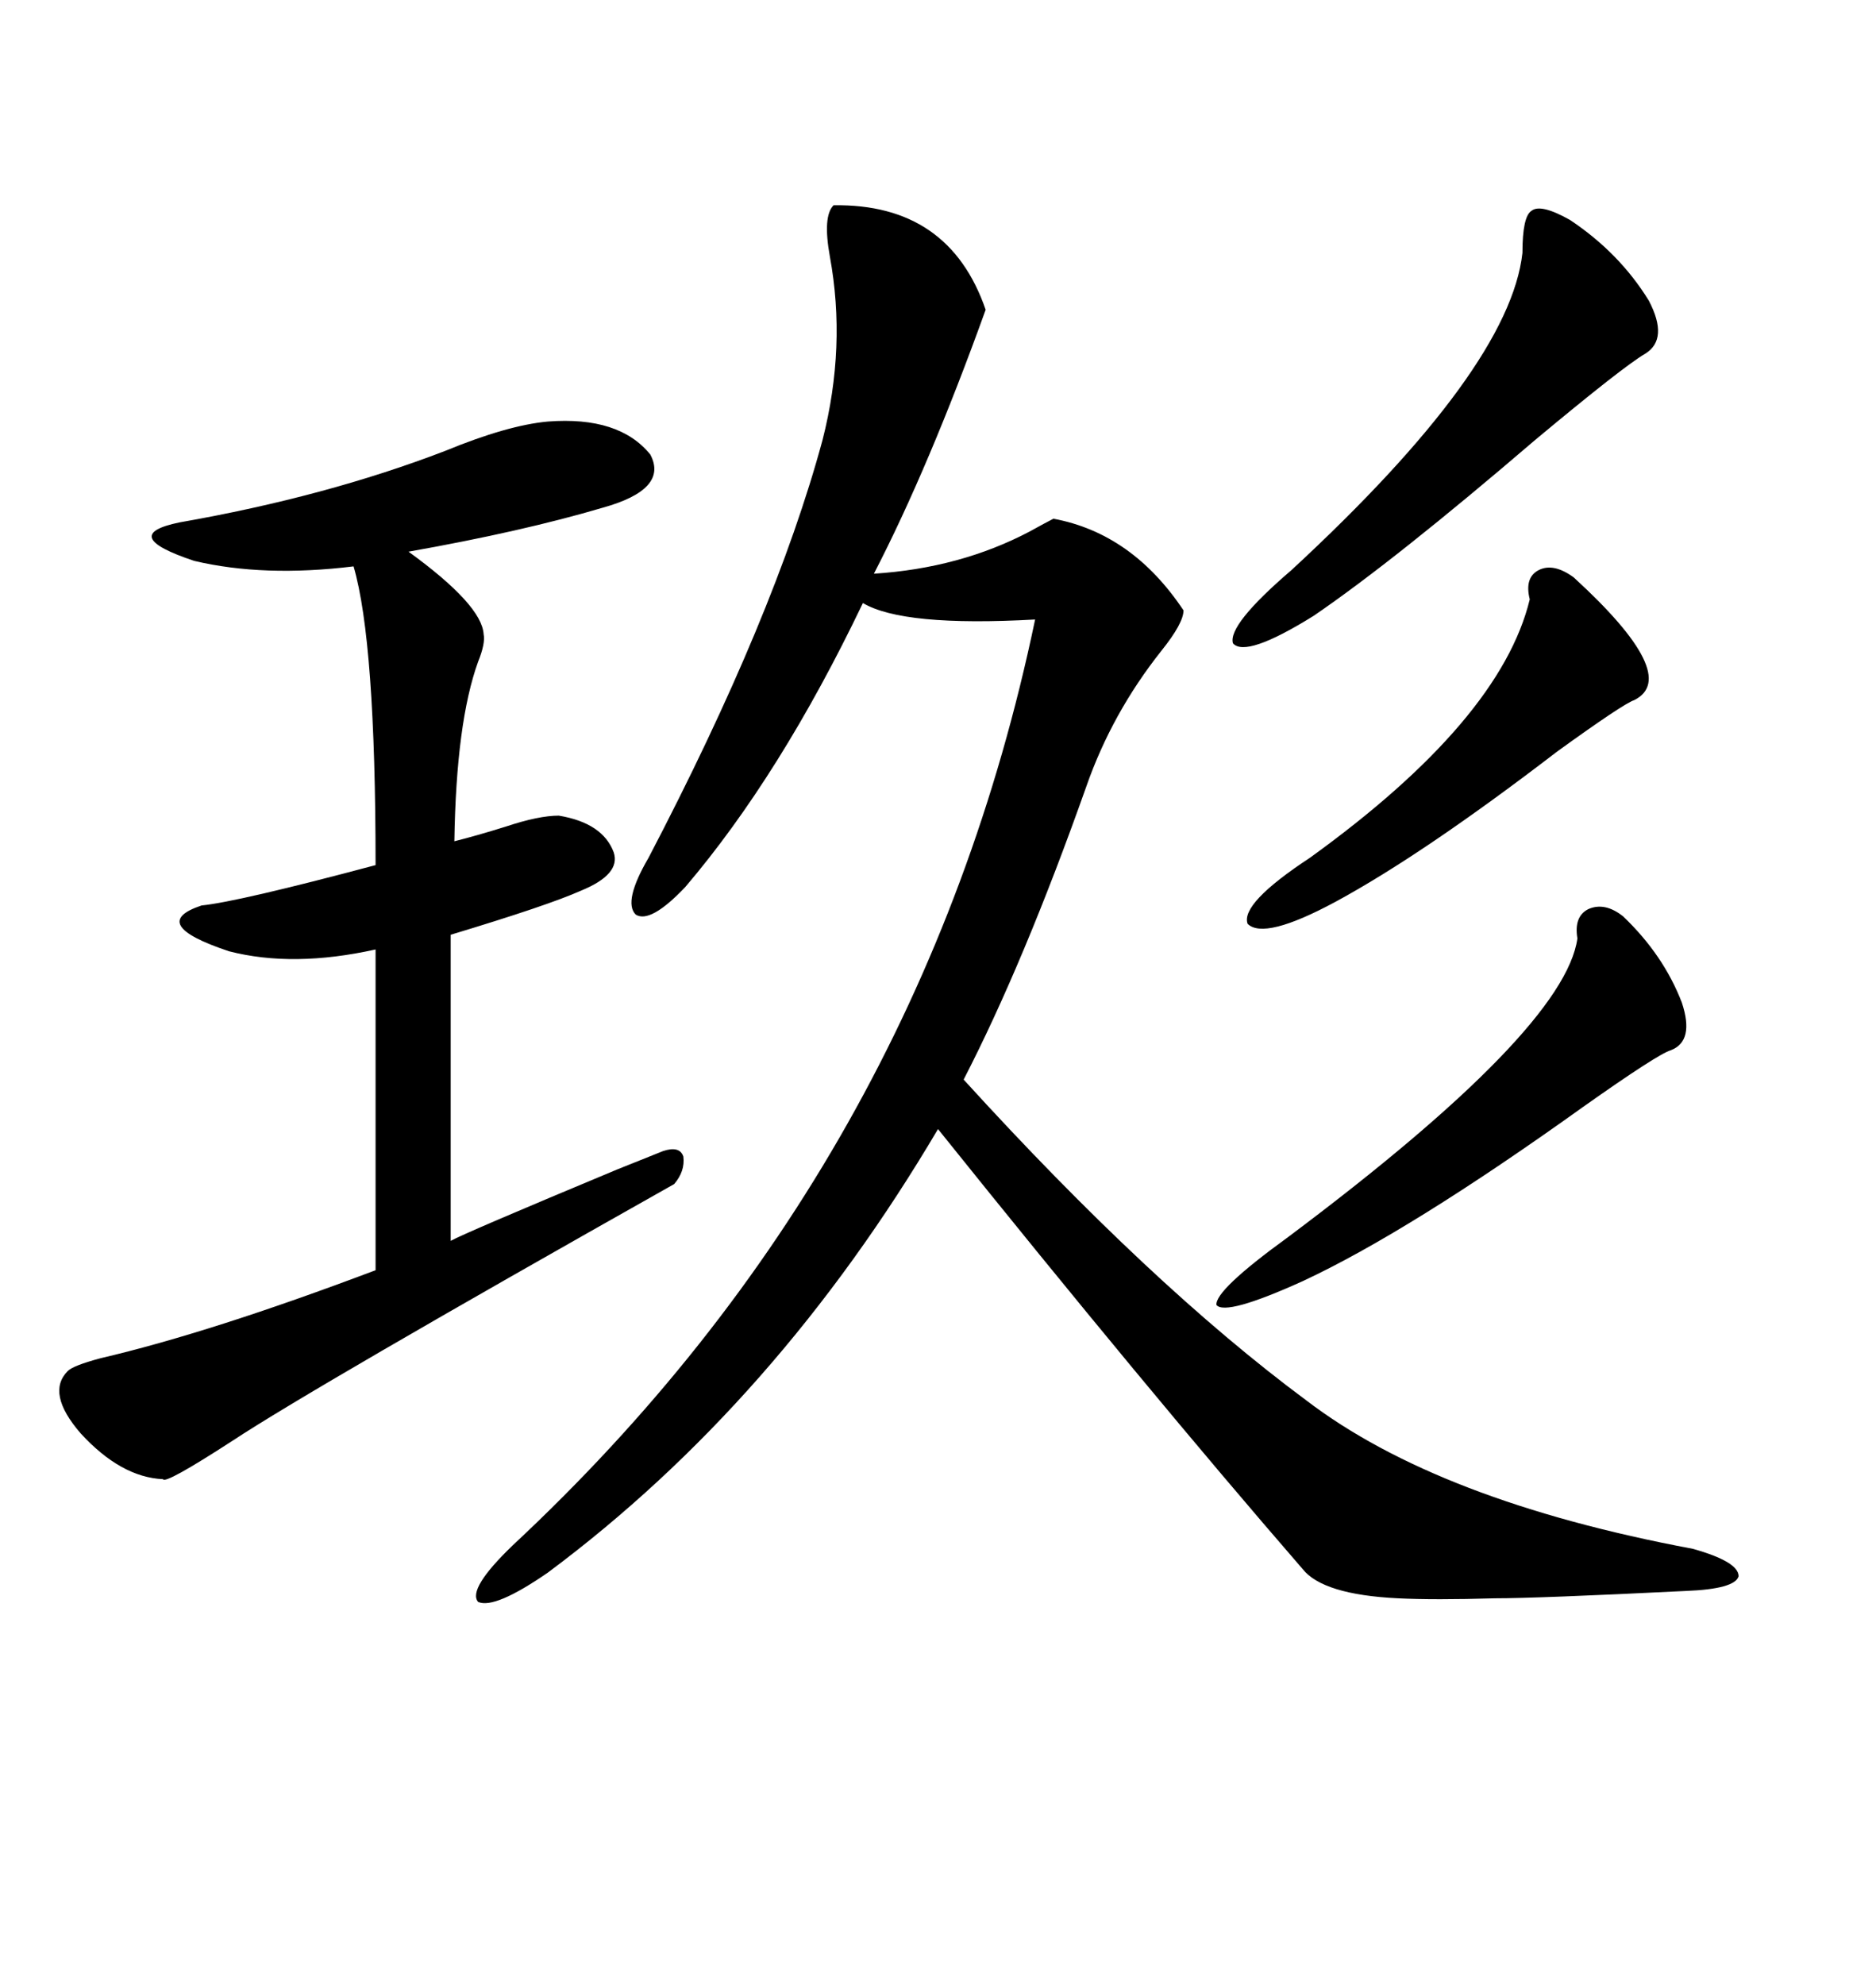 <svg xmlns="http://www.w3.org/2000/svg" xmlns:xlink="http://www.w3.org/1999/xlink" width="300" height="317.285"><path d="M133.30 32.81L133.30 32.81Q151.76 32.52 157.62 49.51L157.62 49.51Q148.54 74.71 139.75 91.70L139.75 91.70Q153.52 90.82 164.65 84.96L164.65 84.96Q167.29 83.50 168.46 82.91L168.46 82.91Q181.05 85.25 189.26 97.56L189.26 97.56Q189.26 99.61 185.74 104.00L185.74 104.00Q177.83 113.96 173.73 125.68L173.73 125.68Q163.77 153.81 154.10 172.56L154.10 172.56Q183.98 205.37 208.89 223.83L208.89 223.83Q229.98 239.94 270.70 247.56L270.70 247.56Q278.03 249.61 278.03 251.95L278.03 251.95Q277.44 254.00 269.53 254.30L269.53 254.30Q245.80 255.47 239.06 255.47L239.06 255.47Q229.39 255.76 223.54 255.47L223.54 255.47Q211.52 254.88 208.30 250.78L208.30 250.78Q183.40 222.07 150 180.47L150 180.47Q124.22 224.12 87.60 251.37L87.60 251.37Q79.10 257.23 76.46 256.05L76.46 256.05Q74.71 254.00 82.03 246.97L82.03 246.97Q147.36 186.04 165.53 99.02L165.53 99.02Q144.43 100.20 137.99 96.39L137.99 96.39Q124.80 123.93 109.57 141.80L109.57 141.80Q104.00 147.66 101.66 146.19L101.66 146.19Q99.61 144.14 103.71 137.11L103.71 137.11Q123.93 98.44 131.54 70.31L131.54 70.31Q135.35 55.37 132.71 41.02L132.71 41.02Q131.54 34.57 133.30 32.81ZM87.60 67.38L87.60 67.38Q99.02 66.50 104.00 72.66L104.00 72.66Q106.93 78.22 96.39 81.15L96.39 81.15Q83.50 84.96 65.33 88.18L65.33 88.18Q77.05 96.68 77.34 101.37L77.34 101.37Q77.64 102.83 76.46 105.76L76.46 105.76Q72.95 115.43 72.66 134.47L72.66 134.47Q76.17 133.59 80.86 132.13L80.86 132.13Q86.13 130.37 89.36 130.37L89.36 130.37Q96.39 131.54 98.14 136.23L98.14 136.23Q99.32 139.75 92.87 142.38L92.87 142.38Q87.60 144.73 72.07 149.41L72.07 149.41L72.07 198.34Q74.12 197.17 98.73 186.91L98.73 186.91Q104.59 184.57 106.05 183.98L106.05 183.98Q108.69 183.11 109.28 184.86L109.28 184.86Q109.57 187.21 107.81 189.26L107.81 189.26Q50.10 221.78 37.21 230.27L37.21 230.27Q26.37 237.30 26.07 236.43L26.07 236.43Q19.34 236.13 12.89 229.10L12.89 229.10Q7.32 222.66 10.84 219.14L10.84 219.14Q11.72 218.26 16.11 217.09L16.11 217.09Q33.69 212.99 60.06 203.03L60.06 203.03L60.06 151.76Q46.88 154.69 36.62 152.05L36.62 152.05Q23.44 147.66 32.23 144.73L32.23 144.73Q38.09 144.14 60.06 138.28L60.06 138.28Q60.06 102.54 56.54 90.53L56.54 90.53Q42.19 92.29 31.05 89.65L31.05 89.65Q18.75 85.55 28.71 83.50L28.71 83.50Q52.15 79.39 71.19 72.07L71.19 72.07Q81.15 67.97 87.60 67.38ZM251.07 35.16L251.07 35.16Q258.98 40.43 263.67 48.05L263.67 48.05Q266.89 54.20 263.09 56.54L263.09 56.54Q259.57 58.59 245.51 70.31L245.51 70.31Q222.95 89.65 210.06 98.44L210.06 98.44Q199.22 105.18 197.17 102.83L197.17 102.83Q196.29 99.90 206.54 91.11L206.54 91.11Q241.41 58.89 243.46 40.43L243.46 40.43Q243.46 34.57 244.92 33.69L244.92 33.69Q246.39 32.52 251.07 35.16ZM259.57 146.48L259.57 146.48Q266.02 152.64 268.95 160.25L268.95 160.25Q271.00 166.41 267.19 167.87L267.19 167.87Q265.14 168.46 253.13 176.95L253.13 176.95Q225.29 196.88 208.30 204.79L208.30 204.79Q196.00 210.35 194.53 208.59L194.53 208.59Q194.24 206.25 205.96 197.75L205.96 197.75Q250.20 164.65 252.25 150L252.25 150Q251.66 146.48 254.00 145.31L254.00 145.31Q256.64 144.14 259.57 146.48ZM251.66 92.29L251.66 92.29Q268.95 108.11 261.33 111.91L261.33 111.91Q259.57 112.50 249.02 120.12L249.02 120.12Q227.64 136.52 213.57 144.14L213.57 144.14Q202.15 150.29 199.51 147.66L199.51 147.66Q198.34 144.43 209.47 137.11L209.47 137.11Q239.94 115.14 244.63 95.80L244.63 95.80Q243.75 92.29 246.09 91.11L246.09 91.11Q248.44 89.94 251.66 92.29Z"/></svg>